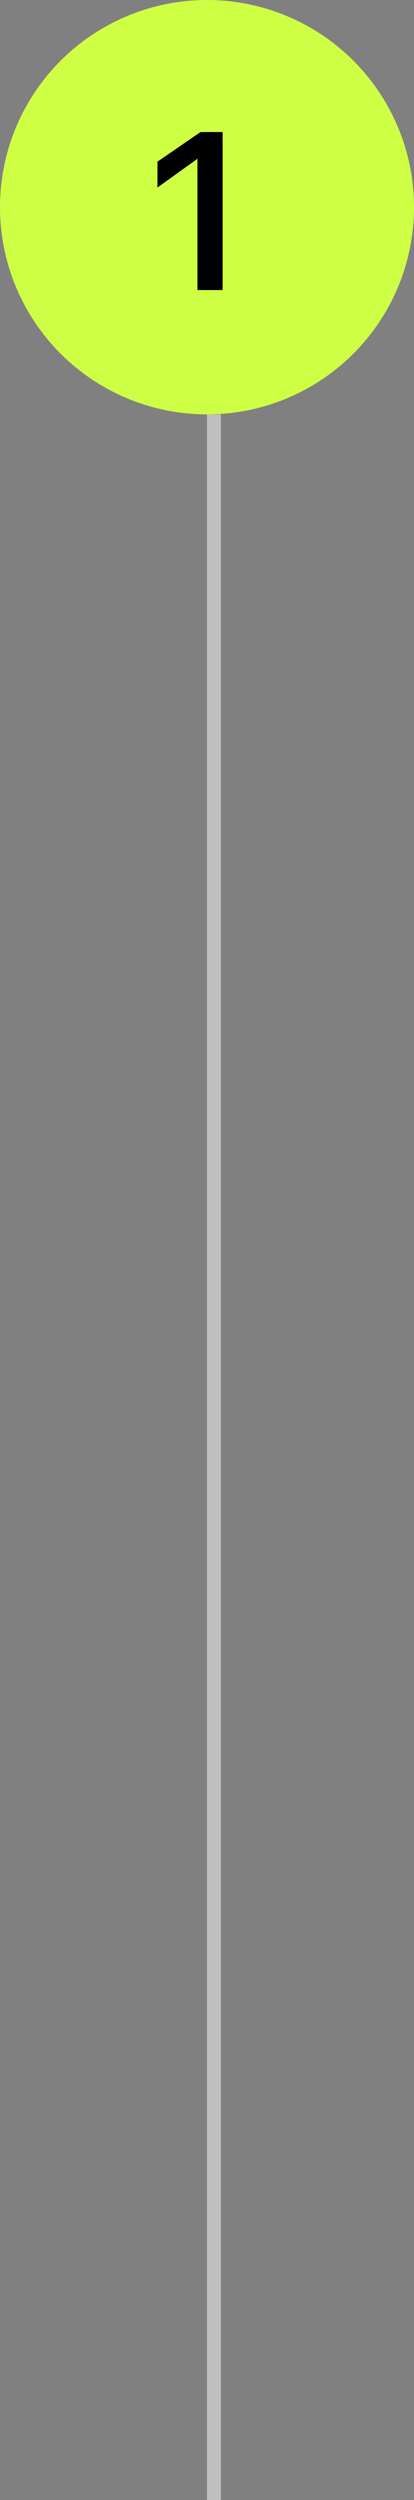<svg width="30" height="181" viewBox="0 0 30 181" fill="none" xmlns="http://www.w3.org/2000/svg">
<rect x="0" y="0" width="30" height="181" fill="#808080" stroke="none"/>
<circle cx="15" cy="15" r="15" fill="#CFFF45"/>
<path d="M14.531 9.56H16.131V21H14.307V11.496L11.411 13.576V11.704L14.531 9.56Z" fill="black"/>
<line x1="15.5" y1="30" x2="15.5" y2="181" stroke="white" stroke-opacity="0.5"/>
</svg>
